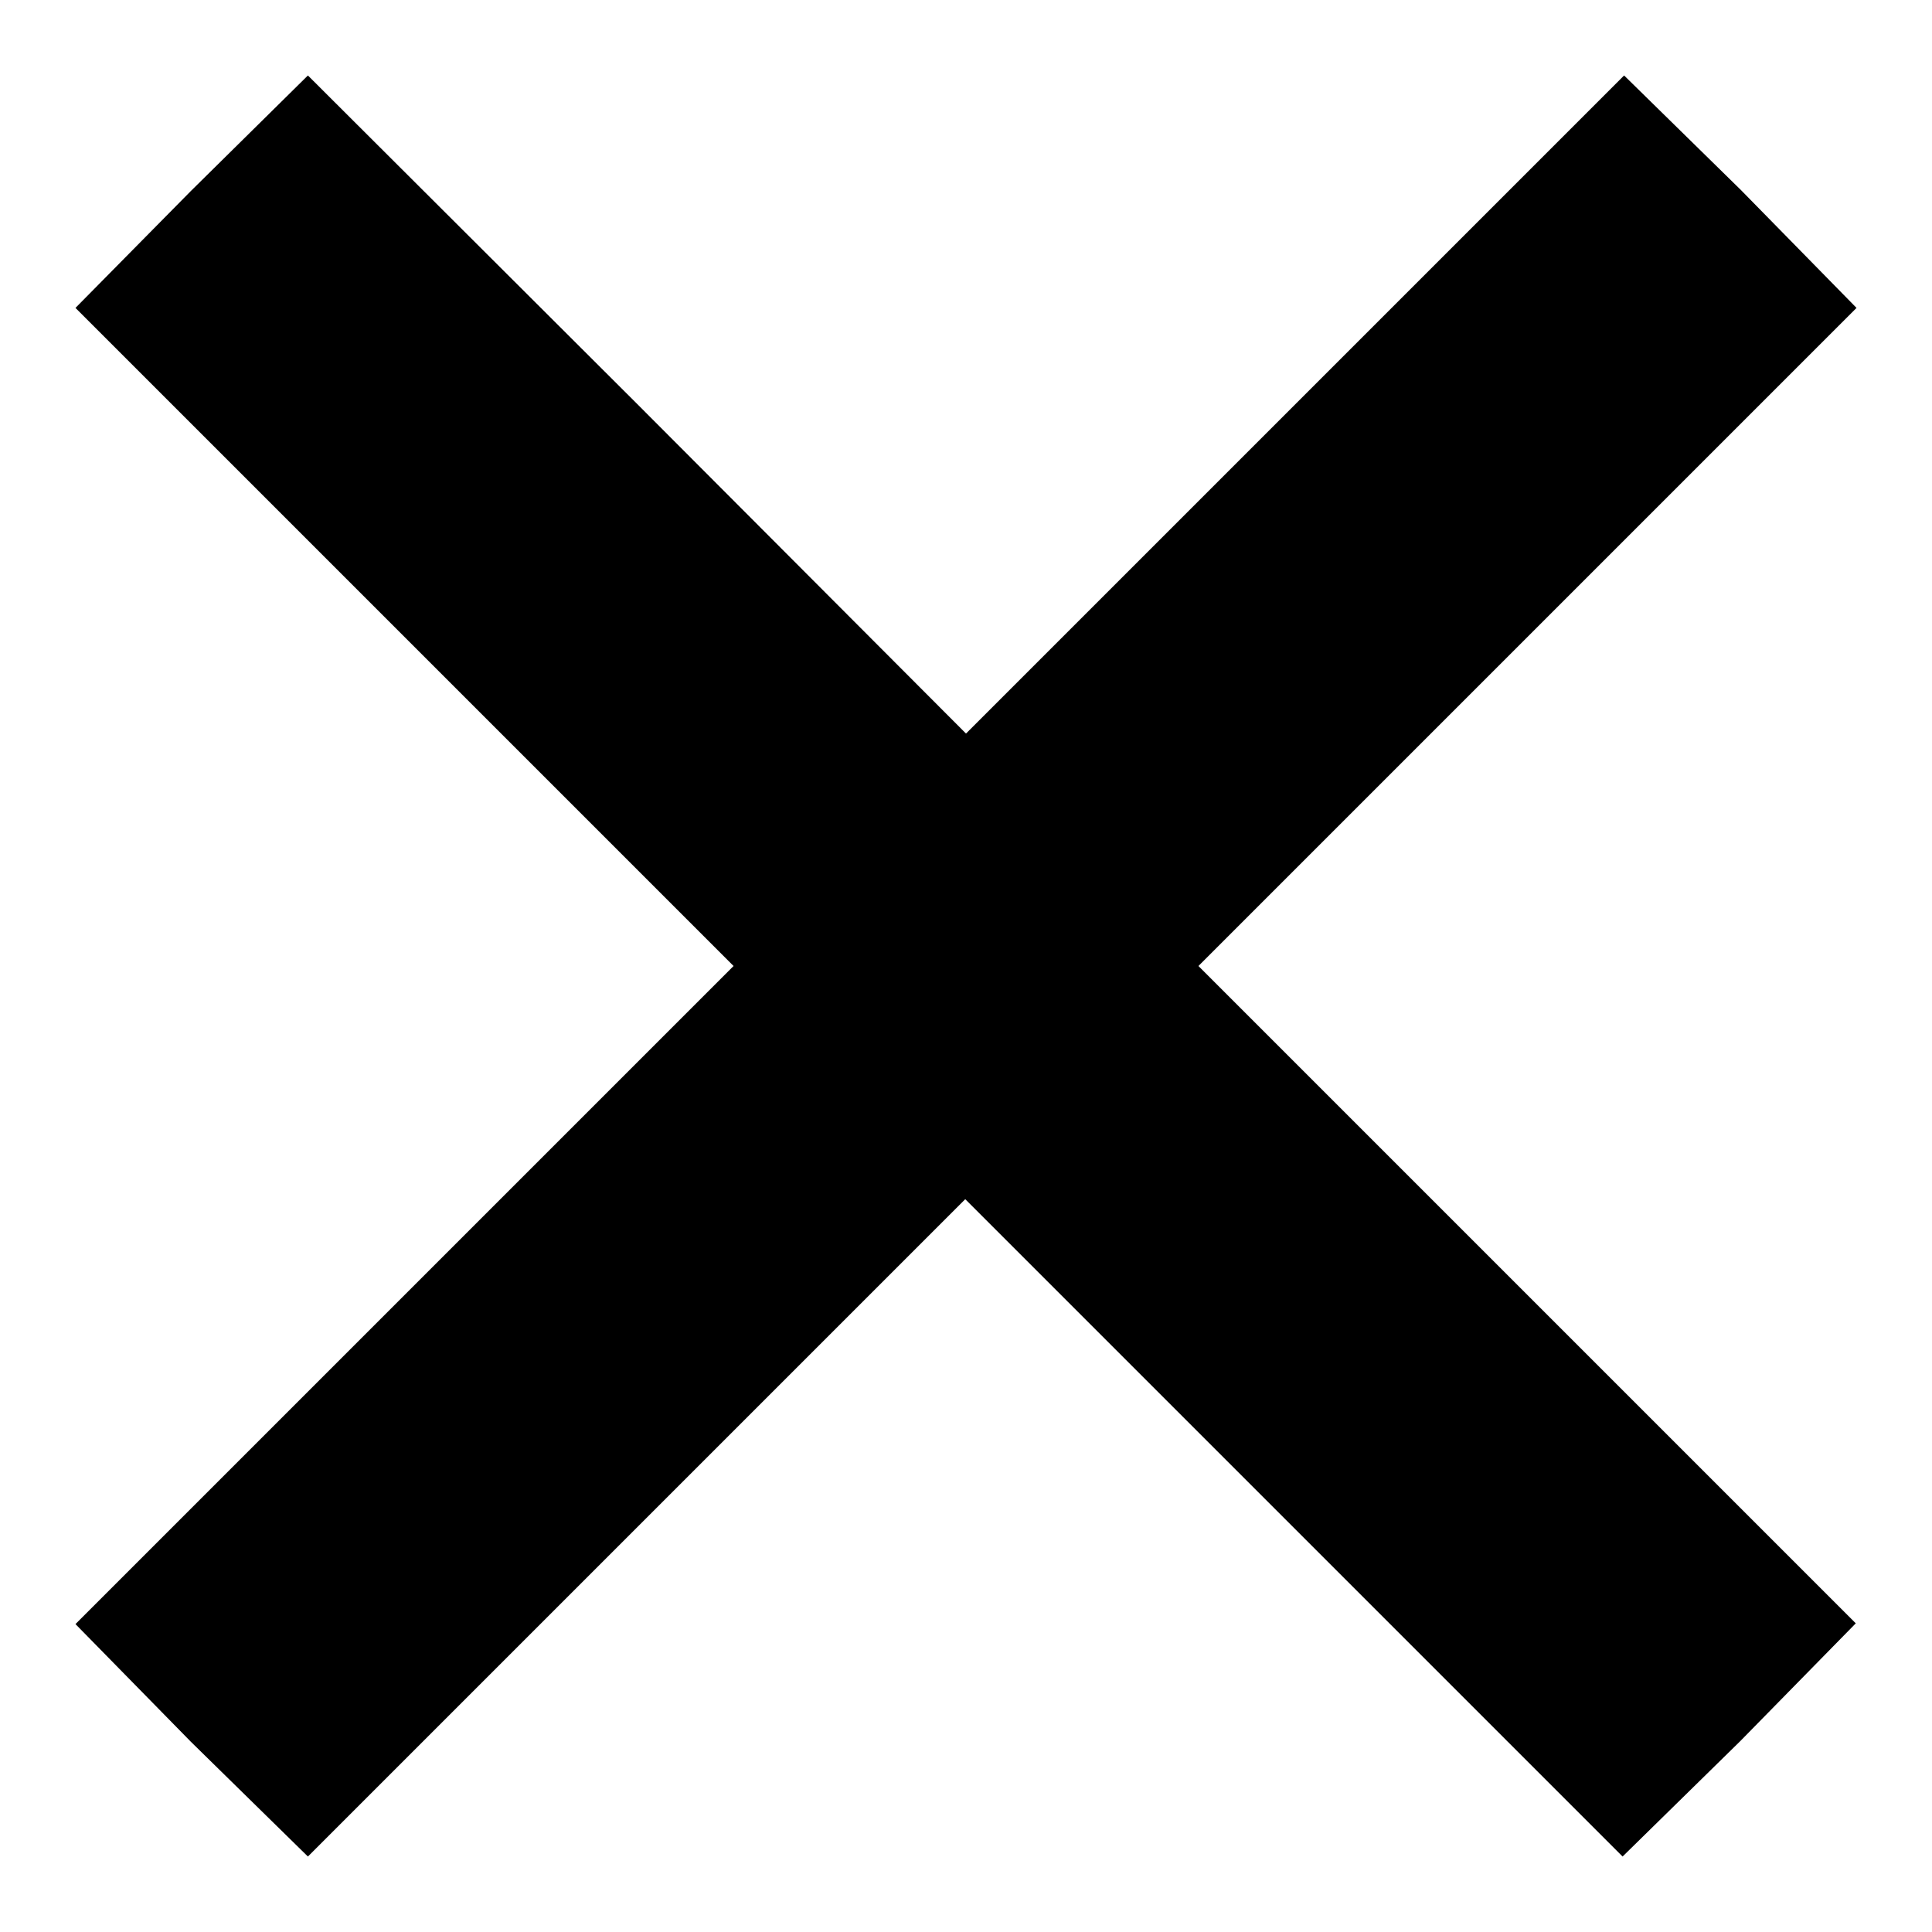 <?xml version="1.0" encoding="utf-8"?>
<!-- Svg Vector Icons : http://www.onlinewebfonts.com/icon -->
<!DOCTYPE svg PUBLIC "-//W3C//DTD SVG 1.1//EN" "http://www.w3.org/Graphics/SVG/1.1/DTD/svg11.dtd">
<svg version="1.1" xmlns="http://www.w3.org/2000/svg" xmlns:xlink="http://www.w3.org/1999/xlink" x="0px" y="0px" viewBox="0 0 256 256" enable-background="new 0 0 256 256" xml:space="preserve">
<g><g><g><path fill="#000000" d="M25.3,25.3L10,40.8l43.4,43.4L97.2,128l-43.7,43.7L10,215.2l15.3,15.6L40.8,246l43.4-43.4l43.7-43.7l43.7,43.7l43.4,43.4l15.6-15.3l15.3-15.6l-43.4-43.4L158.8,128l43.7-43.7L246,40.8l-15.3-15.6L215.2,10l-43.4,43.4L128,97.2L84.3,53.4L40.8,10L25.3,25.3z"/></g></g></g>
</svg>